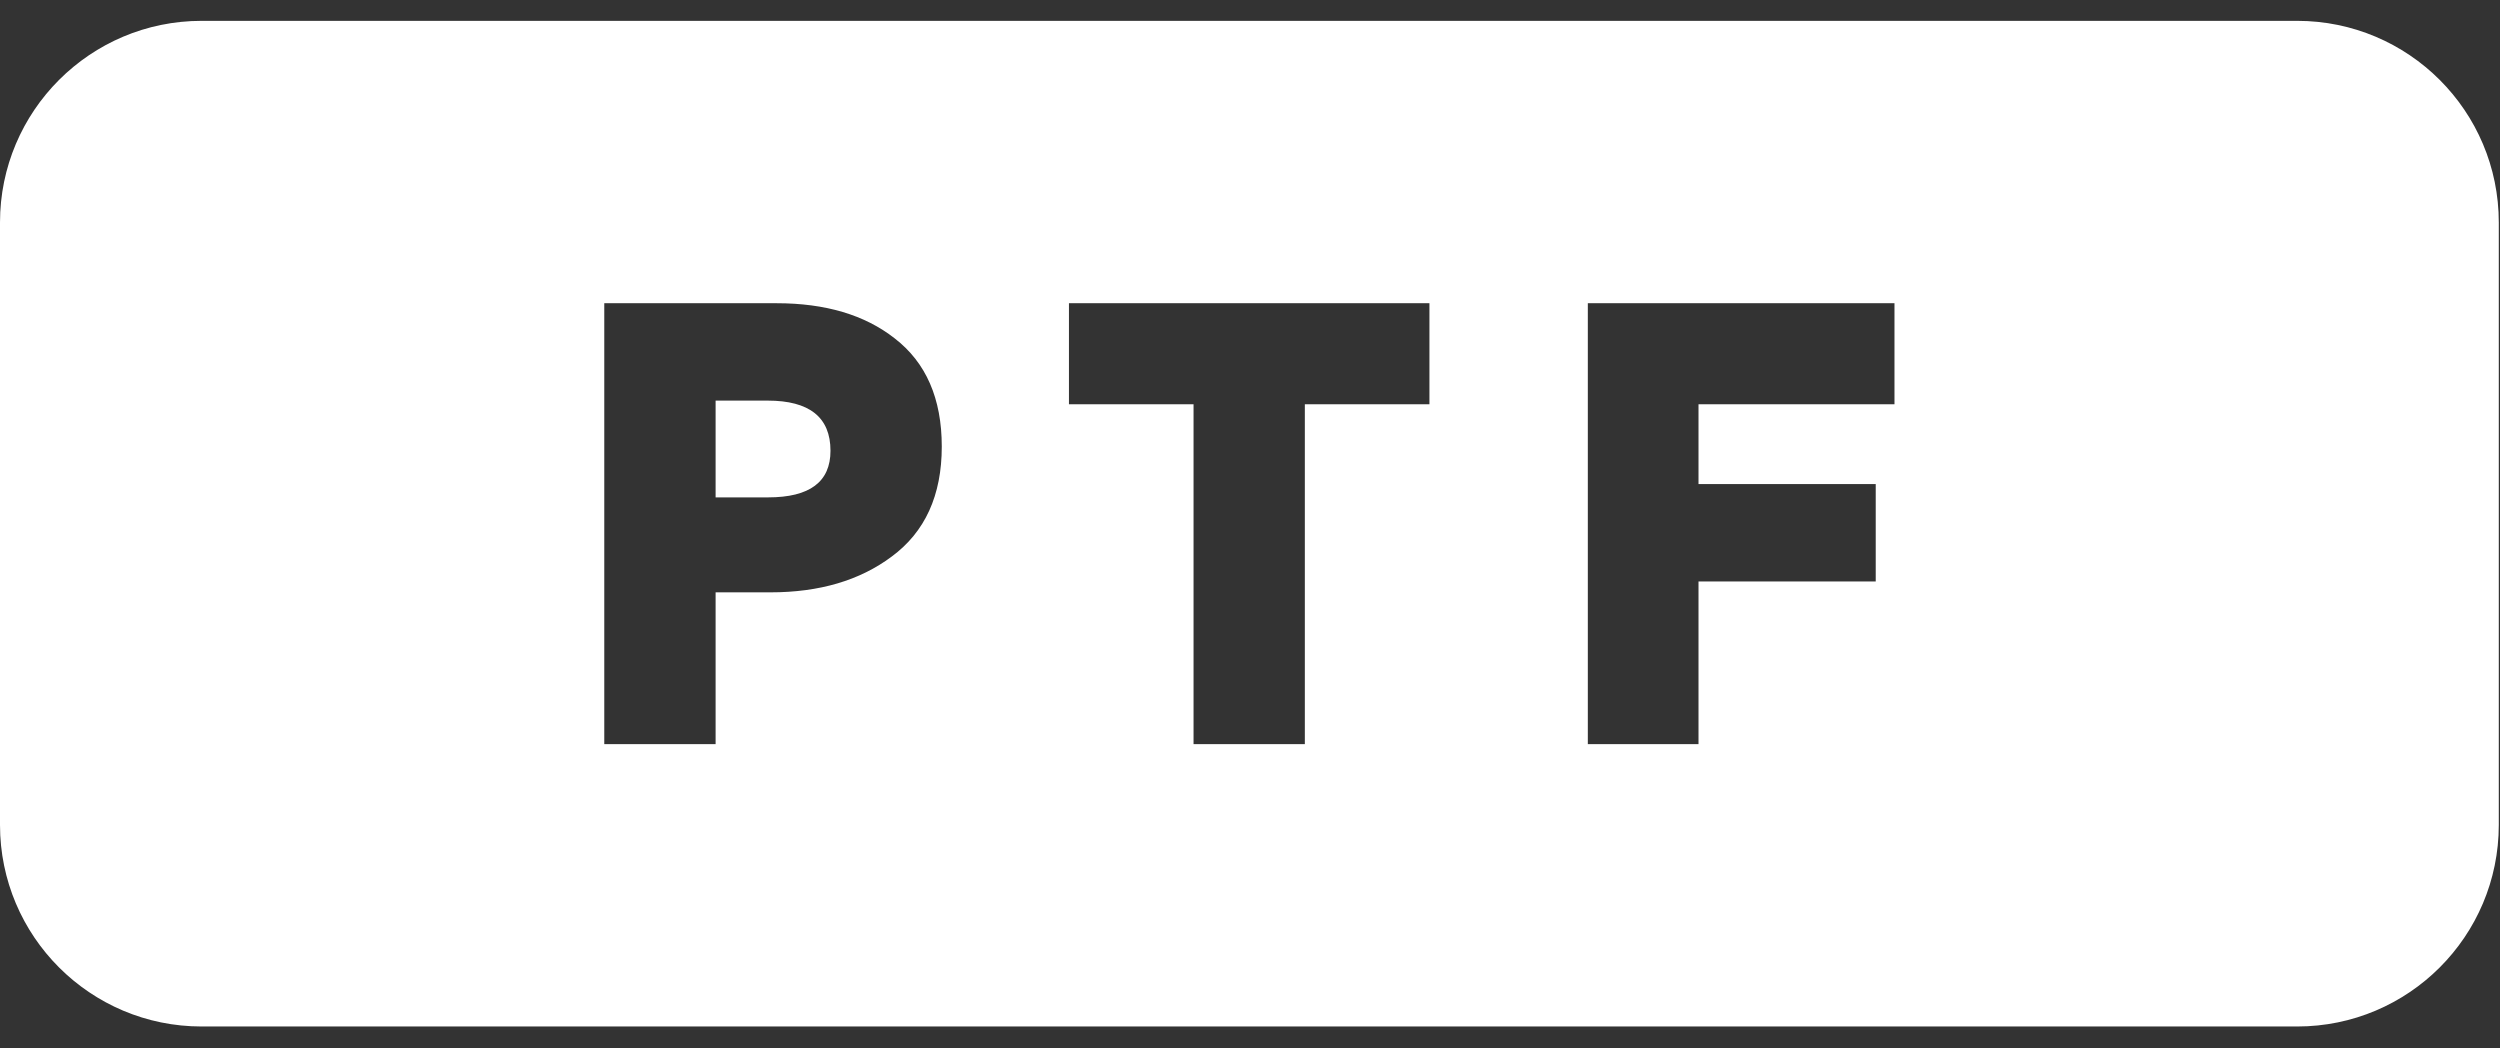 <svg width="62" height="26" viewBox="0 0 62 26" fill="none" xmlns="http://www.w3.org/2000/svg">
<rect x="0" y="0" width="62" height="26" fill="#333333" stroke="none"/>
<path fill-rule="evenodd" clip-rule="evenodd" d="M5 0.517C2.239 0.517 0 2.756 0 5.517V20.457C0 23.219 2.239 25.457 5 25.457H56.97C59.731 25.457 61.97 23.219 61.97 20.457V5.517C61.97 2.756 59.731 0.517 56.97 0.517H5ZM17.747 14.69V18.455H14.986V7.52H19.262C20.471 7.52 21.446 7.81 22.186 8.39C22.966 8.99 23.356 9.885 23.356 11.075C23.356 12.285 22.941 13.195 22.111 13.805C21.321 14.395 20.321 14.69 19.111 14.69H17.747ZM19.037 9.935H17.747V12.335H19.051C20.081 12.335 20.596 11.95 20.596 11.18C20.596 10.35 20.076 9.935 19.037 9.935ZM32.36 10.025V18.455H29.6V10.025H26.51V7.52H35.45V10.025H32.36ZM42.123 10.025H46.983V7.52H39.378V18.455H42.123V14.42H46.518V12.005H42.123V10.025Z" fill="white"/>
</svg>
